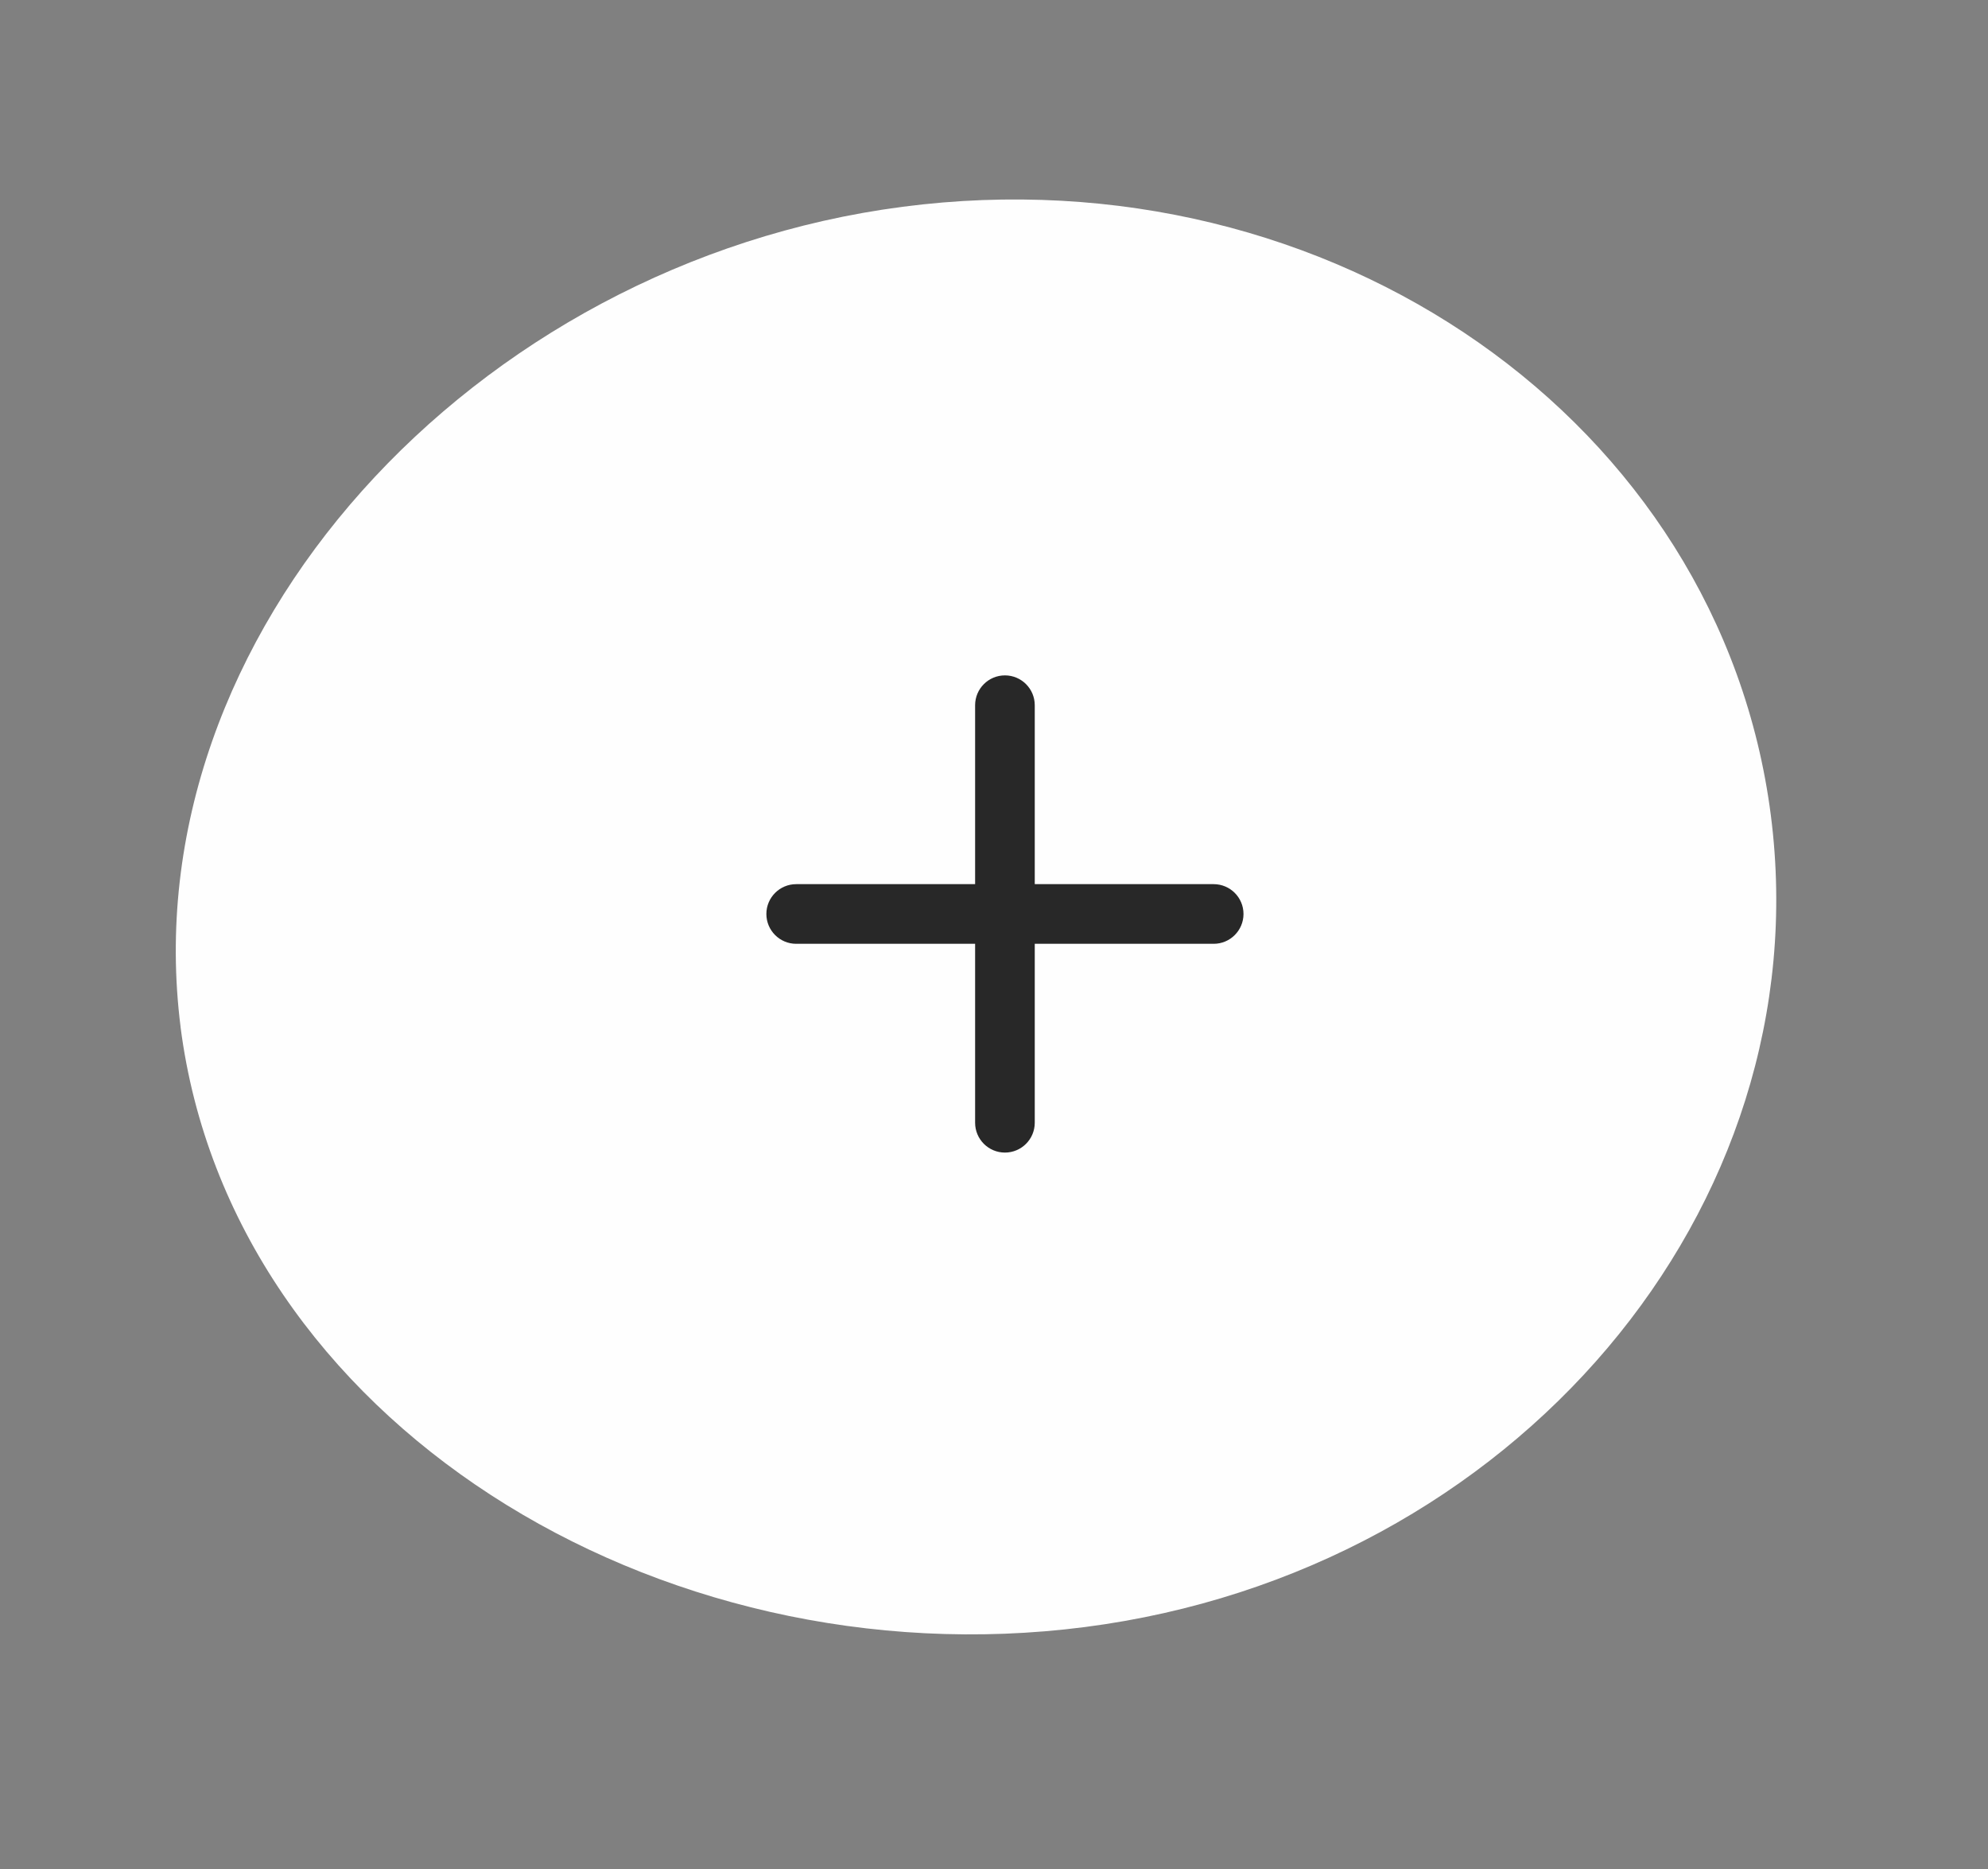<svg fill="none" height="47" viewBox="0 0 50 47" width="50" xmlns="http://www.w3.org/2000/svg"><rect x="0" y="0" width="50" height="47" fill="#808080" stroke="none"/><path d="m4.541 25.826c1.269 9.878 11.968 16.482 22.75 15.089s18.518-10.526 17.247-20.414c-1.272-9.888-11.048-16.708-21.836-15.301-10.789 1.407-19.411 10.767-18.16 20.626z" fill="#fefefe"/><g fill="#282828"><path d="m19.275 22.984c0-.414.336-.75.75-.75h5.25 5.25c.414 0 .75.336.75.75s-.336.75-.75.75h-5.25-5.25c-.414 0-.75-.336-.75-.75z"/><path d="m25.275 16.984c.414 0 .75.336.75.75v5.25 5.25c0 .414-.336.75-.75.75s-.75-.336-.75-.75v-5.25-5.25c0-.414.336-.75.75-.75z"/></g></svg>
